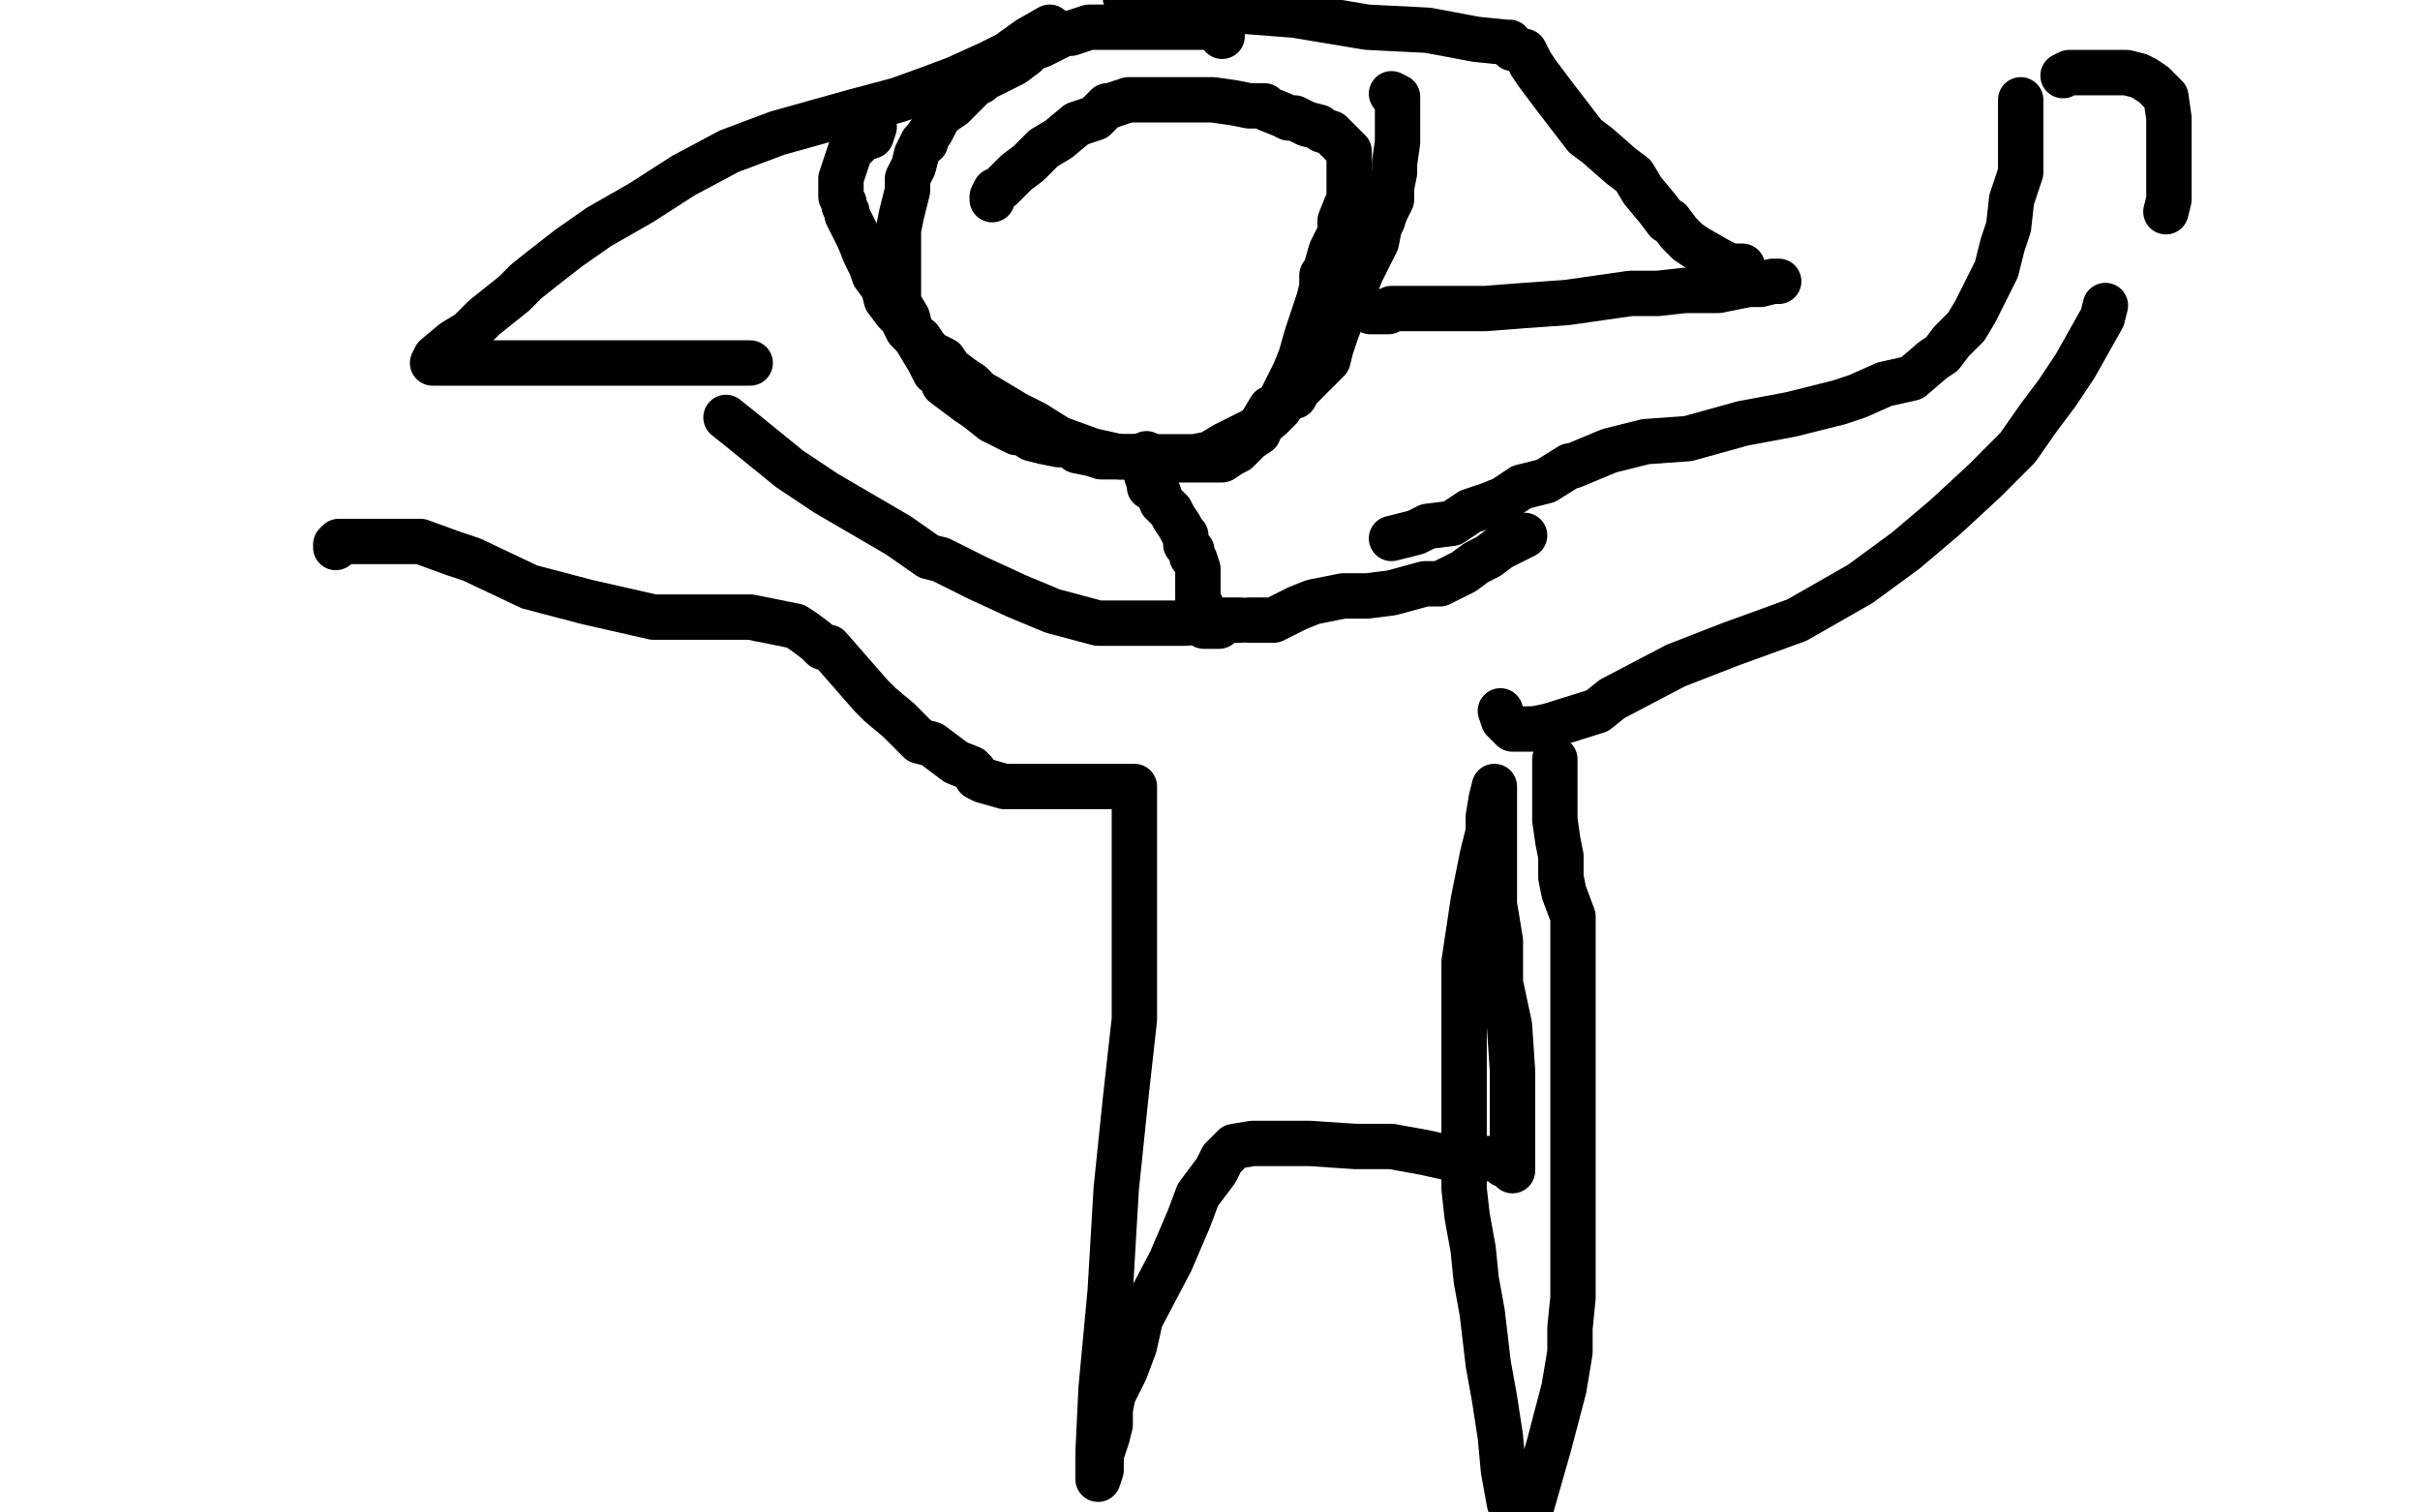 <?xml version="1.0" standalone="no"?>
<!DOCTYPE svg PUBLIC "-//W3C//DTD SVG 1.1//EN"
"http://www.w3.org/Graphics/SVG/1.1/DTD/svg11.dtd">

<svg width="800" height="500" version="1.1" xmlns="http://www.w3.org/2000/svg" xmlns:xlink="http://www.w3.org/1999/xlink" style="stroke-antialiasing: false"><desc>This SVG has been created on https://colorillo.com/</desc><rect x='0' y='0' width='800' height='500' style='fill: rgb(255,255,255); stroke-width:0' /><polyline points="404,12 404,11 404,11 404,10 404,10 403,9 402,9 399,9 396,9 392,9 387,9 384,9 381,9 379,9 376,9 372,9 367,9 364,9 360,9 357,10 354,11 352,11 350,12 348,13 344,15 341,16 339,18 335,21 331,23 327,25 326,25 324,27 323,27 321,29 319,31 315,35 312,37 310,39 308,43 306,46 306,47 305,47 303,51 302,55 300,59 300,63 299,67 298,71 297,76 297,81 297,83 297,87 297,91 297,95 297,100 300,105 301,109 304,114 307,119 309,123 311,124 312,127 316,130 320,133 323,135 328,139 332,141 336,143 338,143 341,145 345,146 350,147 354,147 356,149 361,150 364,151 368,151 373,151 376,151 381,151 386,151 389,151 395,151 400,150 405,147 415,142 420,138 423,135 425,132 428,131 429,129 435,123 439,119 440,115 442,109 444,104 446,99 448,95 450,90 452,86 455,80 456,75 457,73 458,70 460,66 460,62 461,57 461,54 462,47 462,42 462,39 462,36 462,35 462,32 460,31" style="fill: none; stroke: #000000; stroke-width: 15; stroke-linejoin: round; stroke-linecap: round; stroke-antialiasing: false; stroke-antialias: 0; opacity: 1.0"/>
<polyline points="289,42 288,45 288,45 285,46 285,46 283,48 283,48 281,50 281,50 280,53 280,53 278,59 278,59 278,60 278,61 278,62 278,63 278,64 278,65 279,67 279,68 280,70 280,71 282,75 283,77 284,79 286,84 288,88 289,91 292,95 293,99 296,103 298,105 300,109 303,112 304,112 306,115 308,117 312,119 314,122 318,125 321,127 324,130 326,131 331,134 336,137 342,140 350,145 361,149 370,151 376,151 384,152 395,152 400,152 404,152 407,150 409,149 413,145 416,143 417,140 420,135 424,133 424,131 426,127 428,123 430,118 432,111 433,108 435,102 436,99 437,95 437,91 438,90 440,83 443,77 443,73 445,68 446,67 446,65 446,63 446,59 446,57 446,55 446,51 446,50 444,48 443,47 440,44 437,43 436,42 432,41 428,39 426,39 424,38 419,36 418,35 416,35 413,35 408,34 401,33 392,33 382,33 378,33 373,33 370,34 367,35 366,35 362,39 356,41 350,46 345,49 340,54 336,57 331,62 329,63 328,65 328,66" style="fill: none; stroke: #000000; stroke-width: 15; stroke-linejoin: round; stroke-linecap: round; stroke-antialiasing: false; stroke-antialias: 0; opacity: 1.0"/>
<polyline points="347,9 340,13 340,13 333,18 333,18 327,21 327,21 316,26 316,26 308,29 308,29 297,33 297,33 282,37 282,37 257,44 241,50 226,58 212,67 198,75 188,82 179,89 174,93 170,97 160,105 155,110 150,113 144,118 143,120 144,120 147,120 149,120 159,120 170,120 183,120 200,120 212,120 224,120 230,120 238,120 248,120" style="fill: none; stroke: #000000; stroke-width: 15; stroke-linejoin: round; stroke-linecap: round; stroke-antialiasing: false; stroke-antialias: 0; opacity: 1.0"/>
<polyline points="588,93 586,93 586,93 582,94 582,94 578,94 578,94 568,96 568,96 557,96 557,96 548,97 548,97 539,97 539,97 518,100 504,101 491,102 481,102 473,102 470,102 466,102 464,102 463,102 462,102 460,102 459,103 456,103 453,103" style="fill: none; stroke: #000000; stroke-width: 15; stroke-linejoin: round; stroke-linecap: round; stroke-antialiasing: false; stroke-antialias: 0; opacity: 1.0"/>
<polyline points="372,-1 377,0 377,0 379,1 379,1 402,3 402,3 428,5 428,5 452,9 452,9 472,10 472,10 488,13 488,13 498,14 499,14 500,16 504,17 506,21 508,24 514,32 524,45 528,48 536,55 540,58 543,63 548,69 551,73 552,73 555,77 558,80 561,82 568,86 572,88 573,88 576,88" style="fill: none; stroke: #000000; stroke-width: 15; stroke-linejoin: round; stroke-linecap: round; stroke-antialiasing: false; stroke-antialias: 0; opacity: 1.0"/>
<polyline points="379,150 379,151 379,151 379,152 379,152 379,154 379,154 379,157 379,157 380,160 380,160 380,161 380,161 383,163 383,163 384,166 387,169 388,171 390,174 391,176 392,177 392,179 392,180 394,182 394,184 395,185 396,188 396,189 396,193 396,195 396,198 397,200 397,203 397,204 397,206 398,207 399,207 400,207 402,207 403,207" style="fill: none; stroke: #000000; stroke-width: 15; stroke-linejoin: round; stroke-linecap: round; stroke-antialiasing: false; stroke-antialias: 0; opacity: 1.0"/>
<polyline points="413,205 416,205 416,205 420,205 420,205 421,205 421,205 429,201 429,201 434,199 434,199 444,197 444,197 452,197 452,197 460,196 471,193 475,193 476,193 480,191 482,190 484,189 488,186 492,184 496,181 504,177" style="fill: none; stroke: #000000; stroke-width: 15; stroke-linejoin: round; stroke-linecap: round; stroke-antialiasing: false; stroke-antialias: 0; opacity: 1.0"/>
<polyline points="668,33 668,37 668,37 668,40 668,40 668,46 668,46 668,53 668,53 668,57 668,57 665,66 665,66 664,75 664,75 662,81 660,89 656,97 653,103 650,108 645,113 642,117 639,119 632,125 623,127 614,131 608,133 592,137 576,140 558,145 544,146 532,149 520,154 519,154 511,159 503,161 497,165 492,167 486,169 480,173 472,174 468,176 460,178" style="fill: none; stroke: #000000; stroke-width: 15; stroke-linejoin: round; stroke-linecap: round; stroke-antialiasing: false; stroke-antialias: 0; opacity: 1.0"/>
<polyline points="682,25 684,24 684,24 688,24 688,24 694,24 694,24 699,24 699,24 703,24 703,24 707,25 707,25 709,26 709,26 712,28 714,30 716,32 717,39 717,45 717,53 717,58 717,66 716,70" style="fill: none; stroke: #000000; stroke-width: 15; stroke-linejoin: round; stroke-linecap: round; stroke-antialiasing: false; stroke-antialias: 0; opacity: 1.0"/>
<polyline points="696,101 695,105 695,105 686,121 686,121 680,130 680,130 674,138 674,138 667,148 667,148 656,159 656,159 643,171 643,171 630,182 615,193 594,205 572,213 554,220 533,231 528,235 512,240 507,241 502,241 500,241 498,239 497,238 496,235" style="fill: none; stroke: #000000; stroke-width: 15; stroke-linejoin: round; stroke-linecap: round; stroke-antialiasing: false; stroke-antialias: 0; opacity: 1.0"/>
<polyline points="410,205 408,205 408,205 405,205 405,205 404,205 404,205 400,205 400,205 399,205 399,205 392,206 392,206 388,206 382,206 376,206 363,206 348,202 336,197 323,191 311,185 307,184 297,177 285,170 273,163 261,155 245,142 240,138" style="fill: none; stroke: #000000; stroke-width: 15; stroke-linejoin: round; stroke-linecap: round; stroke-antialiasing: false; stroke-antialias: 0; opacity: 1.0"/>
<polyline points="111,181 111,180 111,180 112,179 112,179 122,179 122,179 129,179 129,179 139,179 139,179 150,183 150,183 156,185 156,185 175,194 194,199 216,204 221,204 228,204 235,204 237,204 248,204 263,207 266,209 270,212 272,214 274,214 281,222 288,230 291,233 297,238 304,245 308,246 312,249 316,252 321,254 322,255 323,257 325,258 332,260 333,260 336,260 344,260 353,260 364,260 374,260 375,260 375,261 375,266 375,274 375,285 375,288 375,304 375,318 375,337 372,364 369,393 367,427 364,459 363,480 363,489 364,486 364,481 366,475 367,471 367,466 368,461 372,453 375,445 377,436 387,417 393,403 396,395 399,391 402,387 404,383 405,382 406,381 408,379 414,378 419,378 426,378 433,378 448,379 460,379 471,381 480,383 488,383 493,383 496,384 497,385 499,385 500,386 500,387 500,384 500,379 500,371 500,365 500,354 499,339 496,325 496,311 494,299 494,290 494,279 494,272 494,269 494,268 494,267 494,266 494,263 494,262 494,260 493,264 492,270 492,275 490,283 487,298 484,318 484,333 484,339 484,348 484,355 484,361 484,367 484,375 484,385 484,393 485,402 487,413 488,423 490,434 492,451 494,462 496,475 497,486 499,497 506,499 512,478 517,459 518,453 519,447 519,439 520,429 520,417 520,403 520,390 520,375 520,359 520,351 520,343 520,335 520,326 520,315 520,311 520,303 517,295 516,290 516,283 515,278 514,271 514,267 514,266 514,265 514,263 514,262 514,259 514,256 514,254 514,252 514,251" style="fill: none; stroke: #000000; stroke-width: 15; stroke-linejoin: round; stroke-linecap: round; stroke-antialiasing: false; stroke-antialias: 0; opacity: 1.0"/>
</svg>
